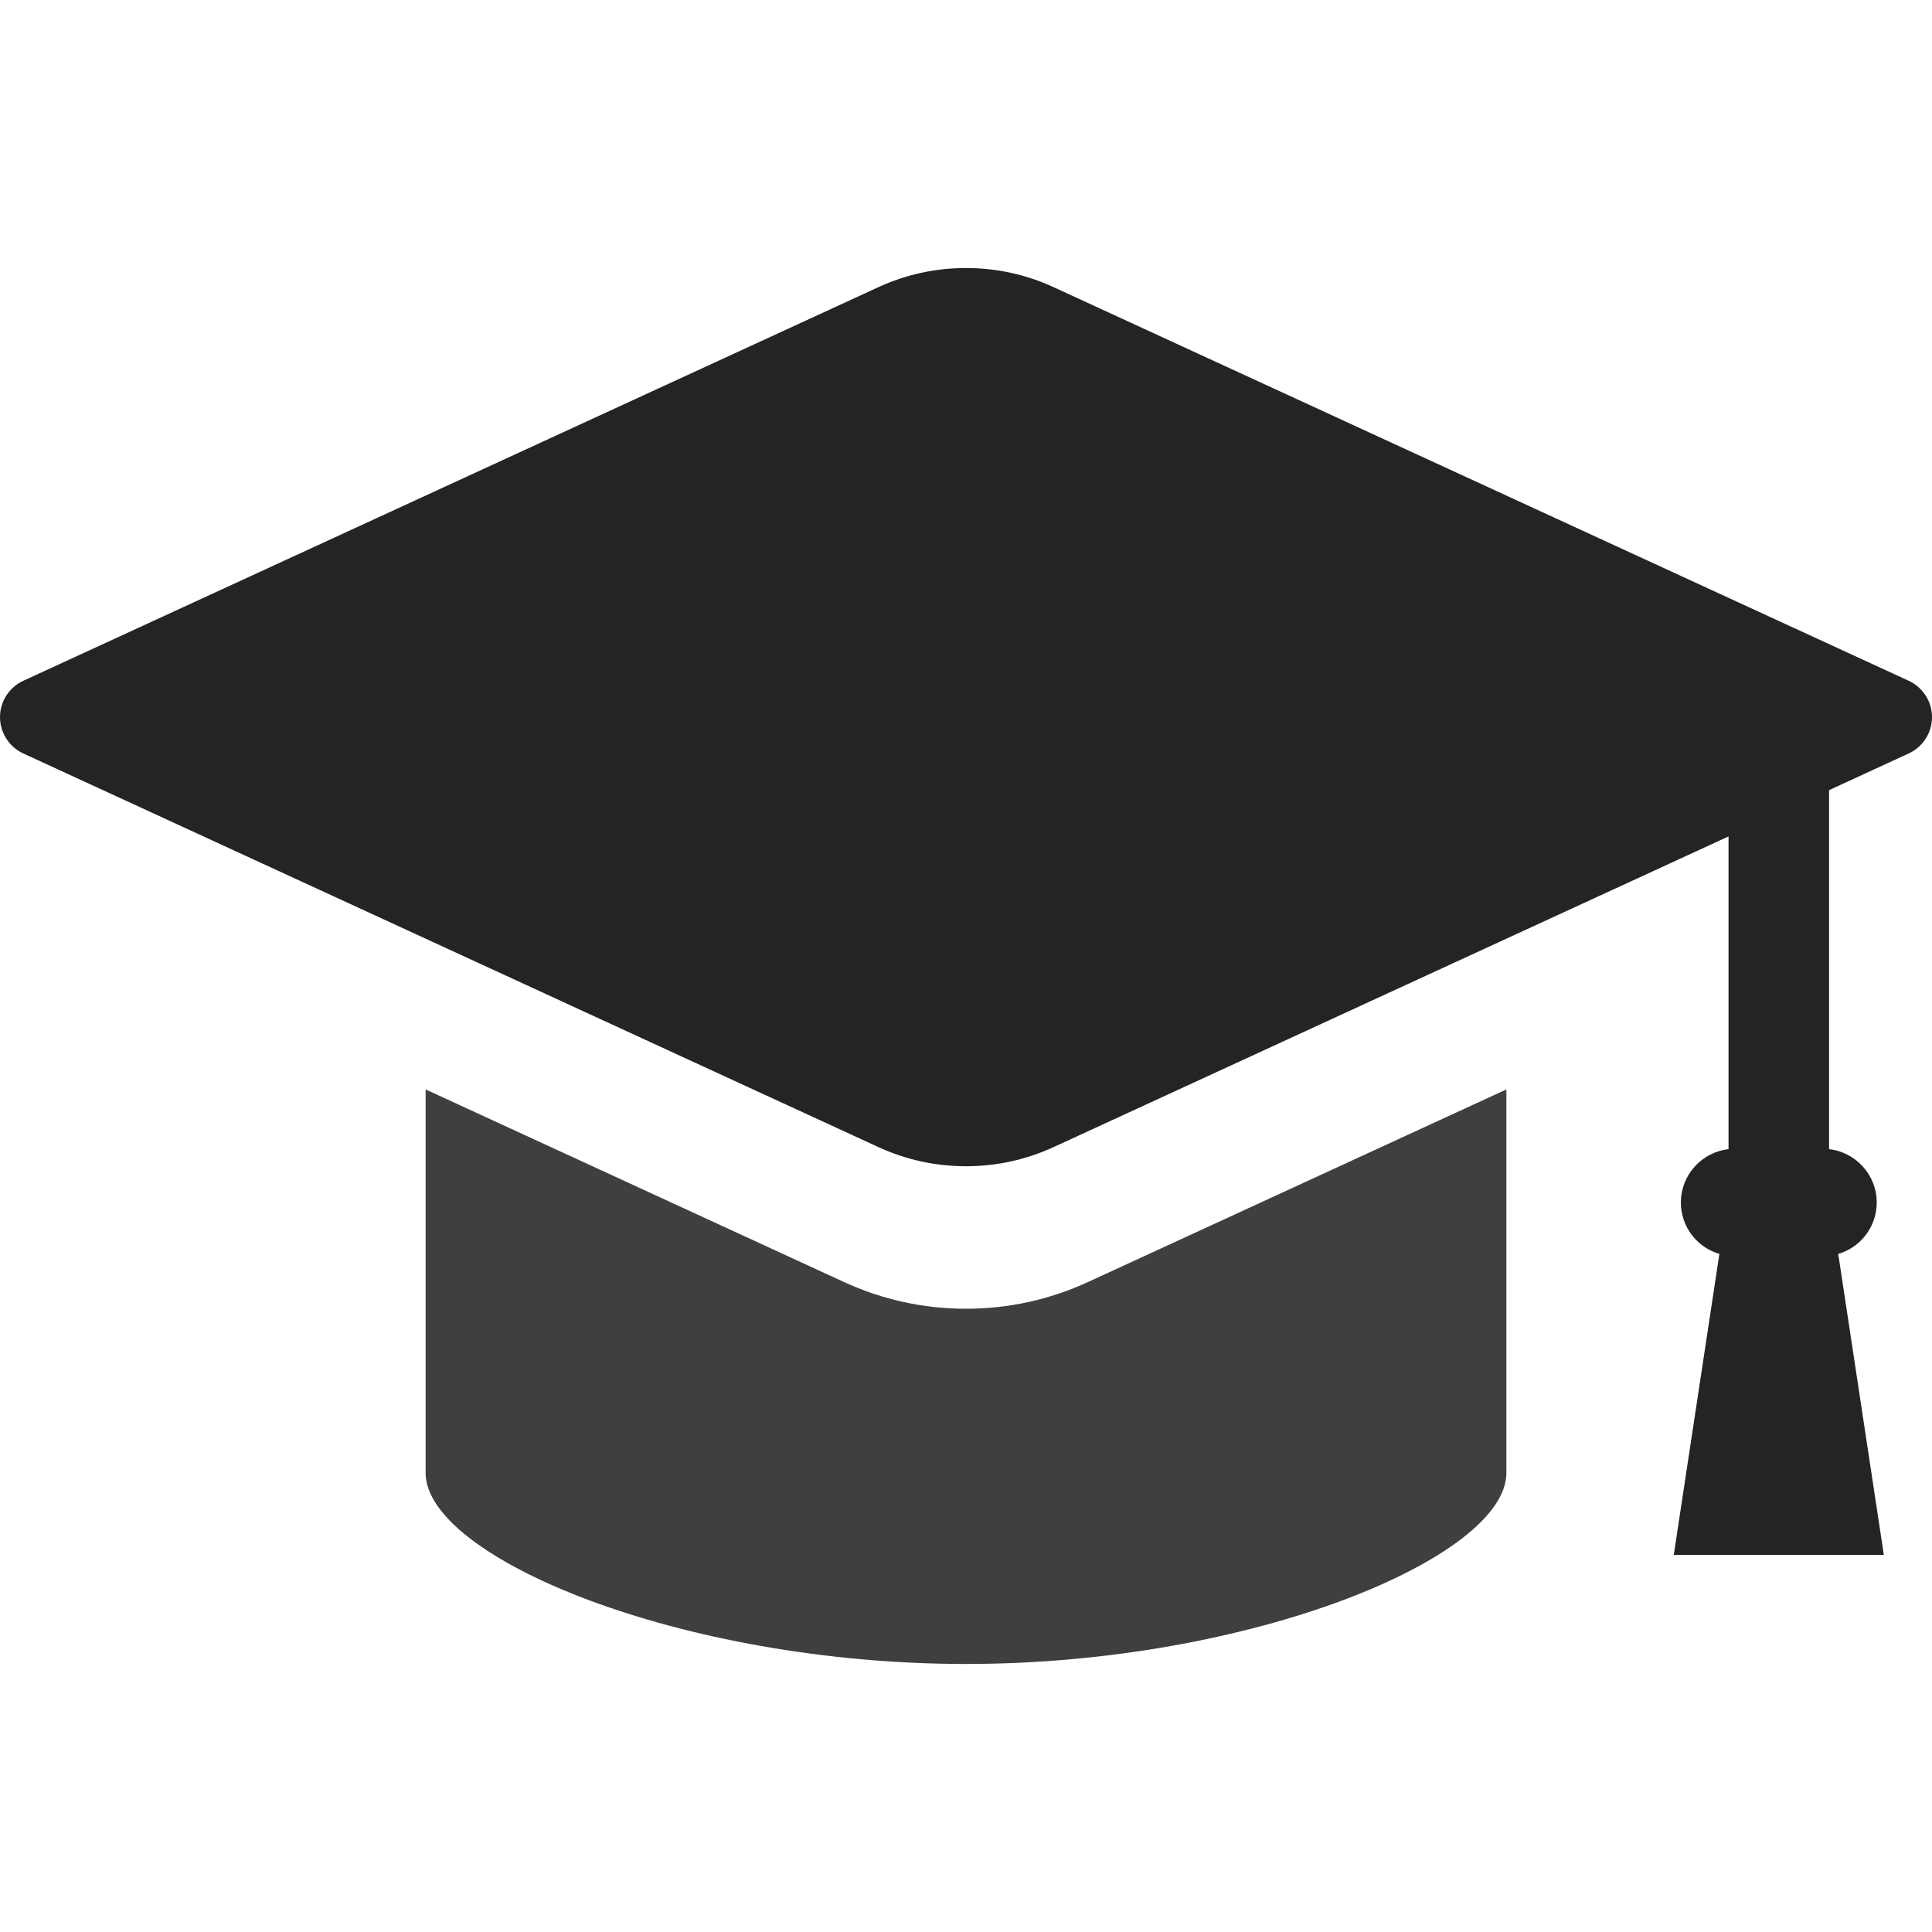 <svg height="800" viewBox="0 0 512 512" width="800" xmlns="http://www.w3.org/2000/svg"><path fill="#242424" d="m505.837 180.418-226.572-104.294c-7.349-3.385-15.177-5.093-23.265-5.093s-15.914 1.708-23.265 5.093l-226.572 104.294c-3.745 1.731-6.163 5.504-6.163 9.627s2.418 7.896 6.163 9.627l226.572 104.294c7.349 3.385 15.177 5.101 23.265 5.101s15.916-1.716 23.267-5.101l178.812-82.306v82.881c-7.096.8-12.63 6.84-12.63 14.138 0 6.359 4.208 11.864 10.206 13.618l-12.092 79.791h55.676l-12.09-79.791c5.996-1.754 10.204-7.259 10.204-13.618 0-7.298-5.534-13.338-12.63-14.138v-95.148l21.116-9.721c3.744-1.731 6.163-5.504 6.163-9.627s-2.42-7.896-6.165-9.627z"/><path fill="#3f3f3f" d="m256 346.831c-11.246 0-22.143-2.391-32.386-7.104l-110.821-51.017v101.638c0 22.314 67.426 50.621 143.207 50.621 75.782 0 143.209-28.308 143.209-50.621v-101.638l-110.827 51.017c-10.237 4.713-21.132 7.104-32.382 7.104z"/></svg>